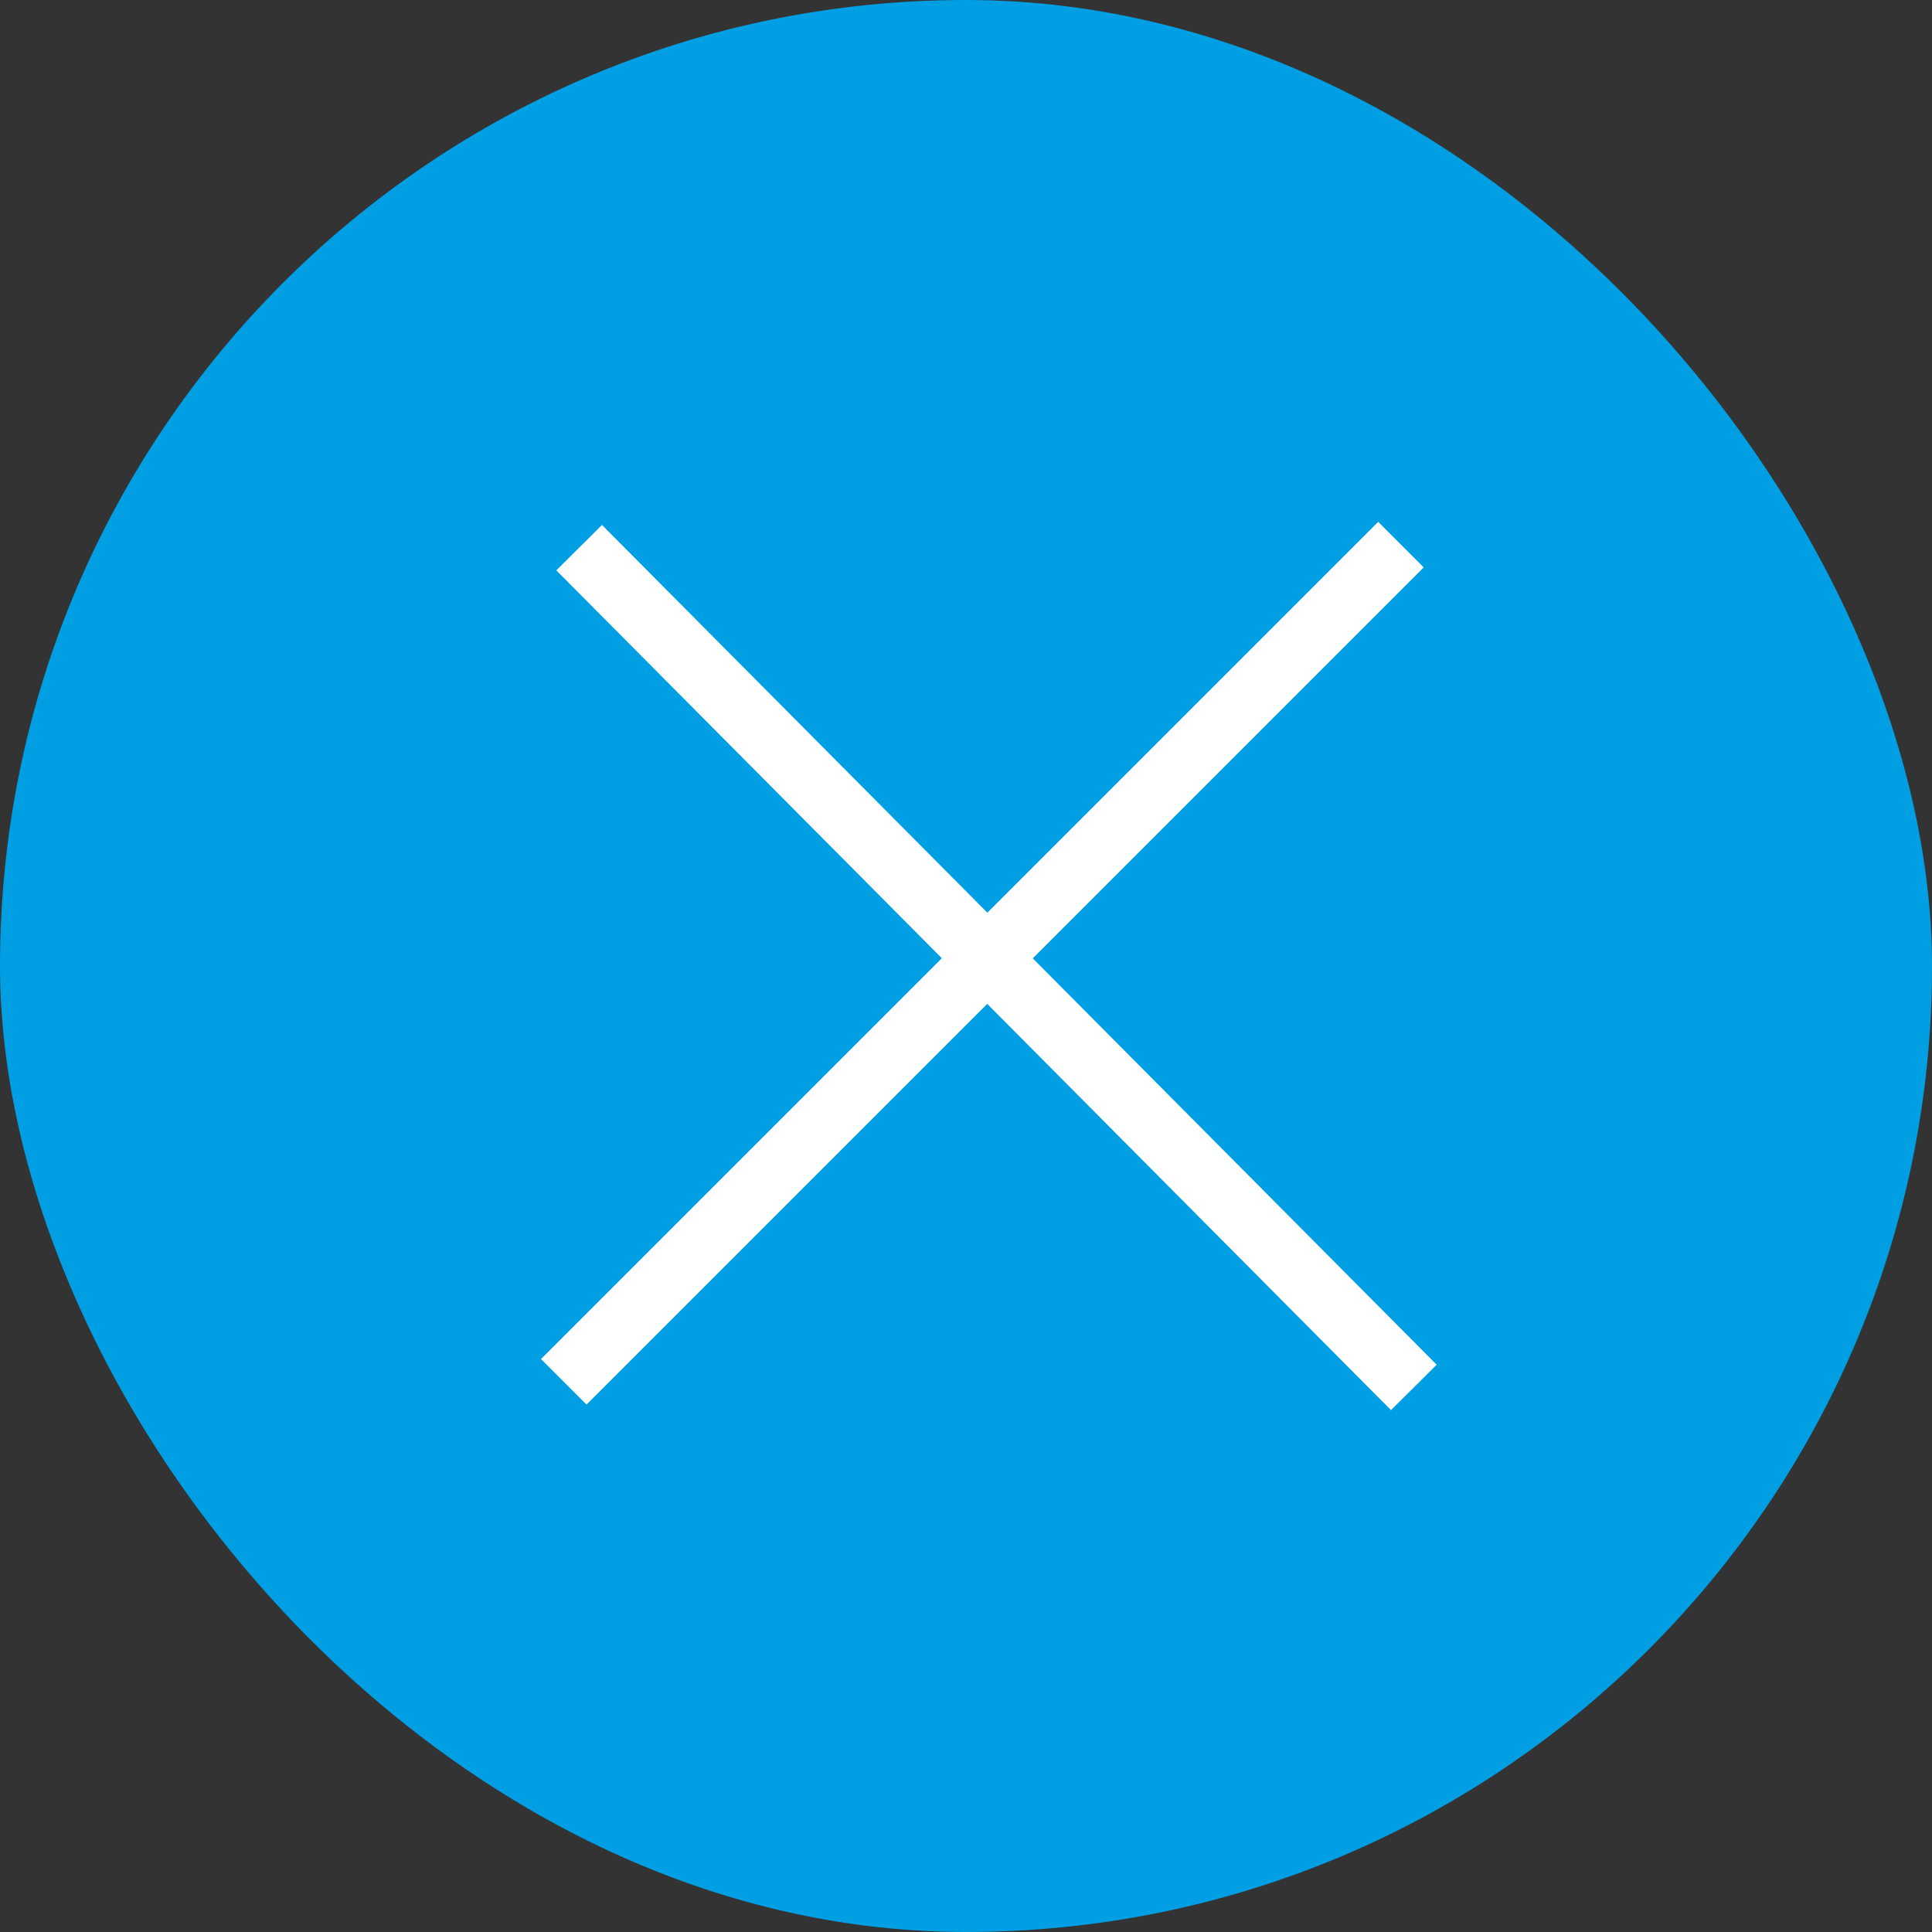 <?xml version="1.0" encoding="UTF-8"?> <svg xmlns="http://www.w3.org/2000/svg" width="30" height="30" viewBox="0 0 30 30" fill="none"><rect x="0" y="0" width="30" height="30" fill="#333333" stroke="none"/><rect width="30" height="30" rx="15" fill="#009FE3"></rect><line x1="8.993" y1="8.504" x2="21.954" y2="21.544" stroke="white"></line><line x1="21.754" y1="8.457" x2="8.754" y2="21.457" stroke="white"></line></svg> 